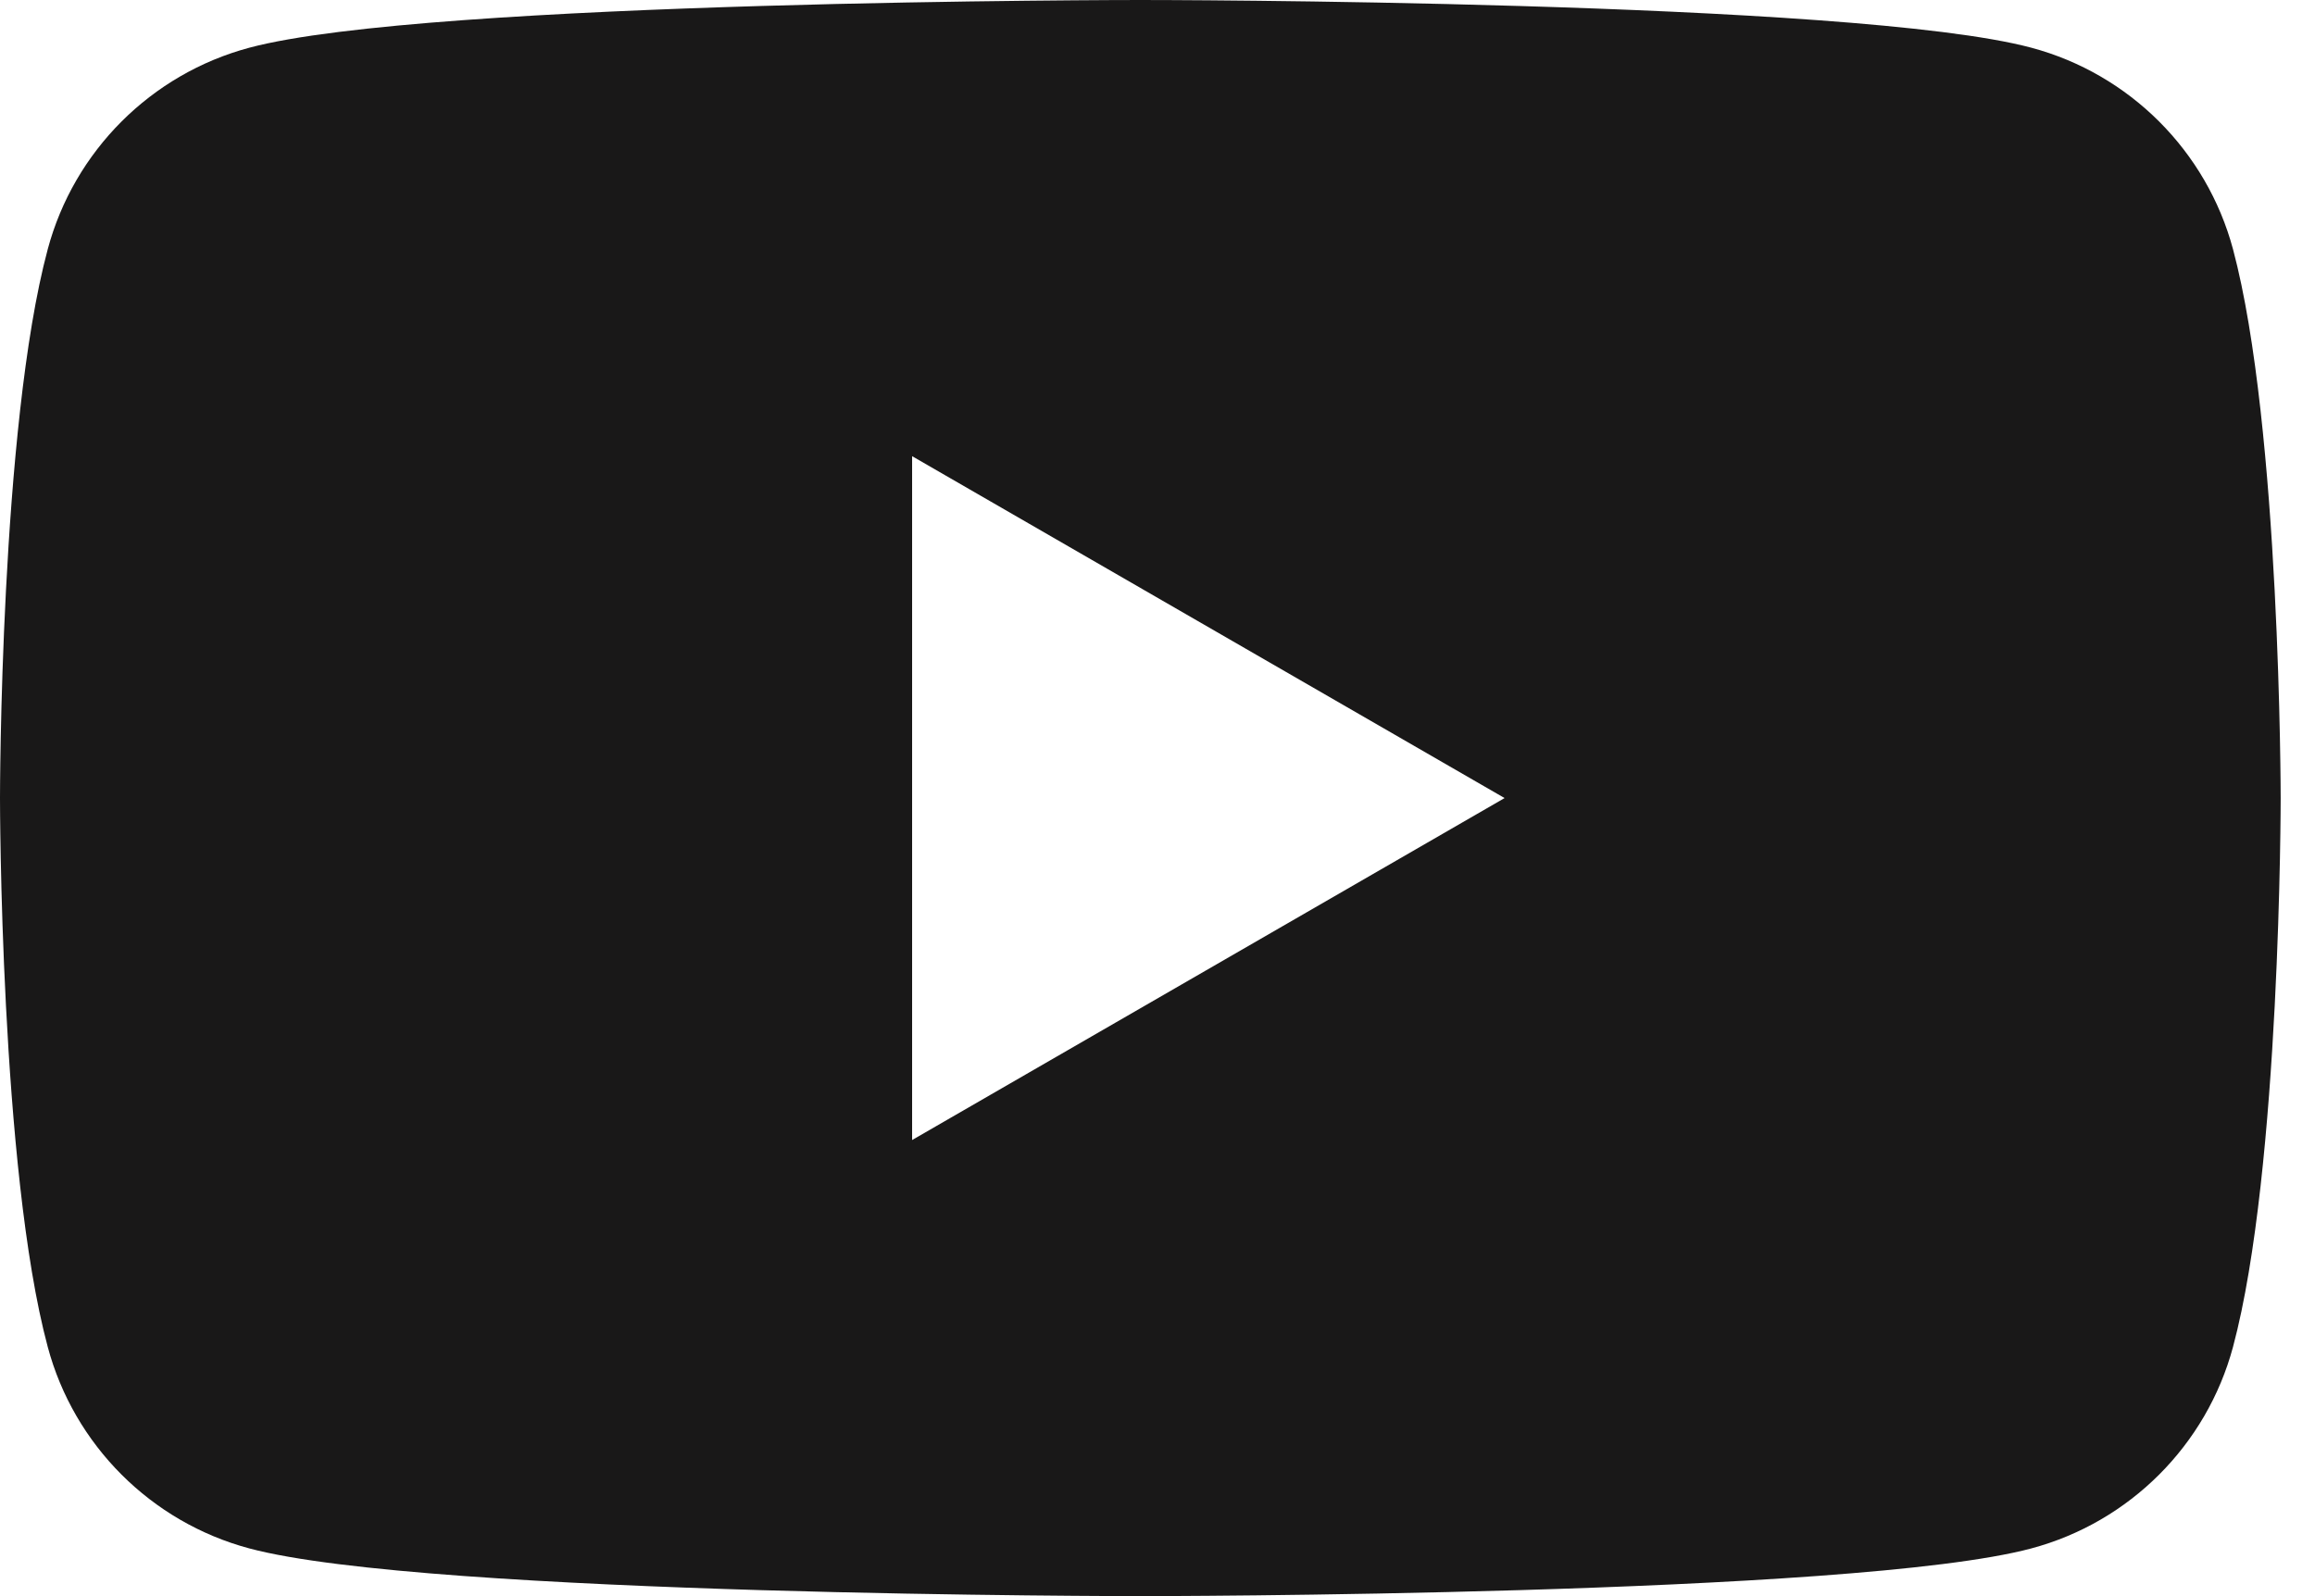 <svg width="29" height="20" viewBox="0 0 29 20" fill="none" xmlns="http://www.w3.org/2000/svg">
<path d="M14.285 0C14.328 3.48299e-06 23.226 0.002 25.447 0.598C26.677 0.927 27.643 1.893 27.973 3.123C28.568 5.35 28.57 10 28.57 10C28.57 10 28.57 14.65 27.973 16.877C27.643 18.107 26.677 19.073 25.447 19.402C23.226 19.998 14.328 20 14.285 20C14.285 20 5.35 20 3.123 19.402C1.893 19.073 0.927 18.107 0.598 16.877C0 14.65 0 10 0 10C0 10 0 5.35 0.598 3.123C0.927 1.893 1.893 0.927 3.123 0.598C5.35 0 14.285 0 14.285 0ZM11.426 14.285L18.848 10L11.426 5.716V14.285Z" fill="#191818"/>
</svg>
